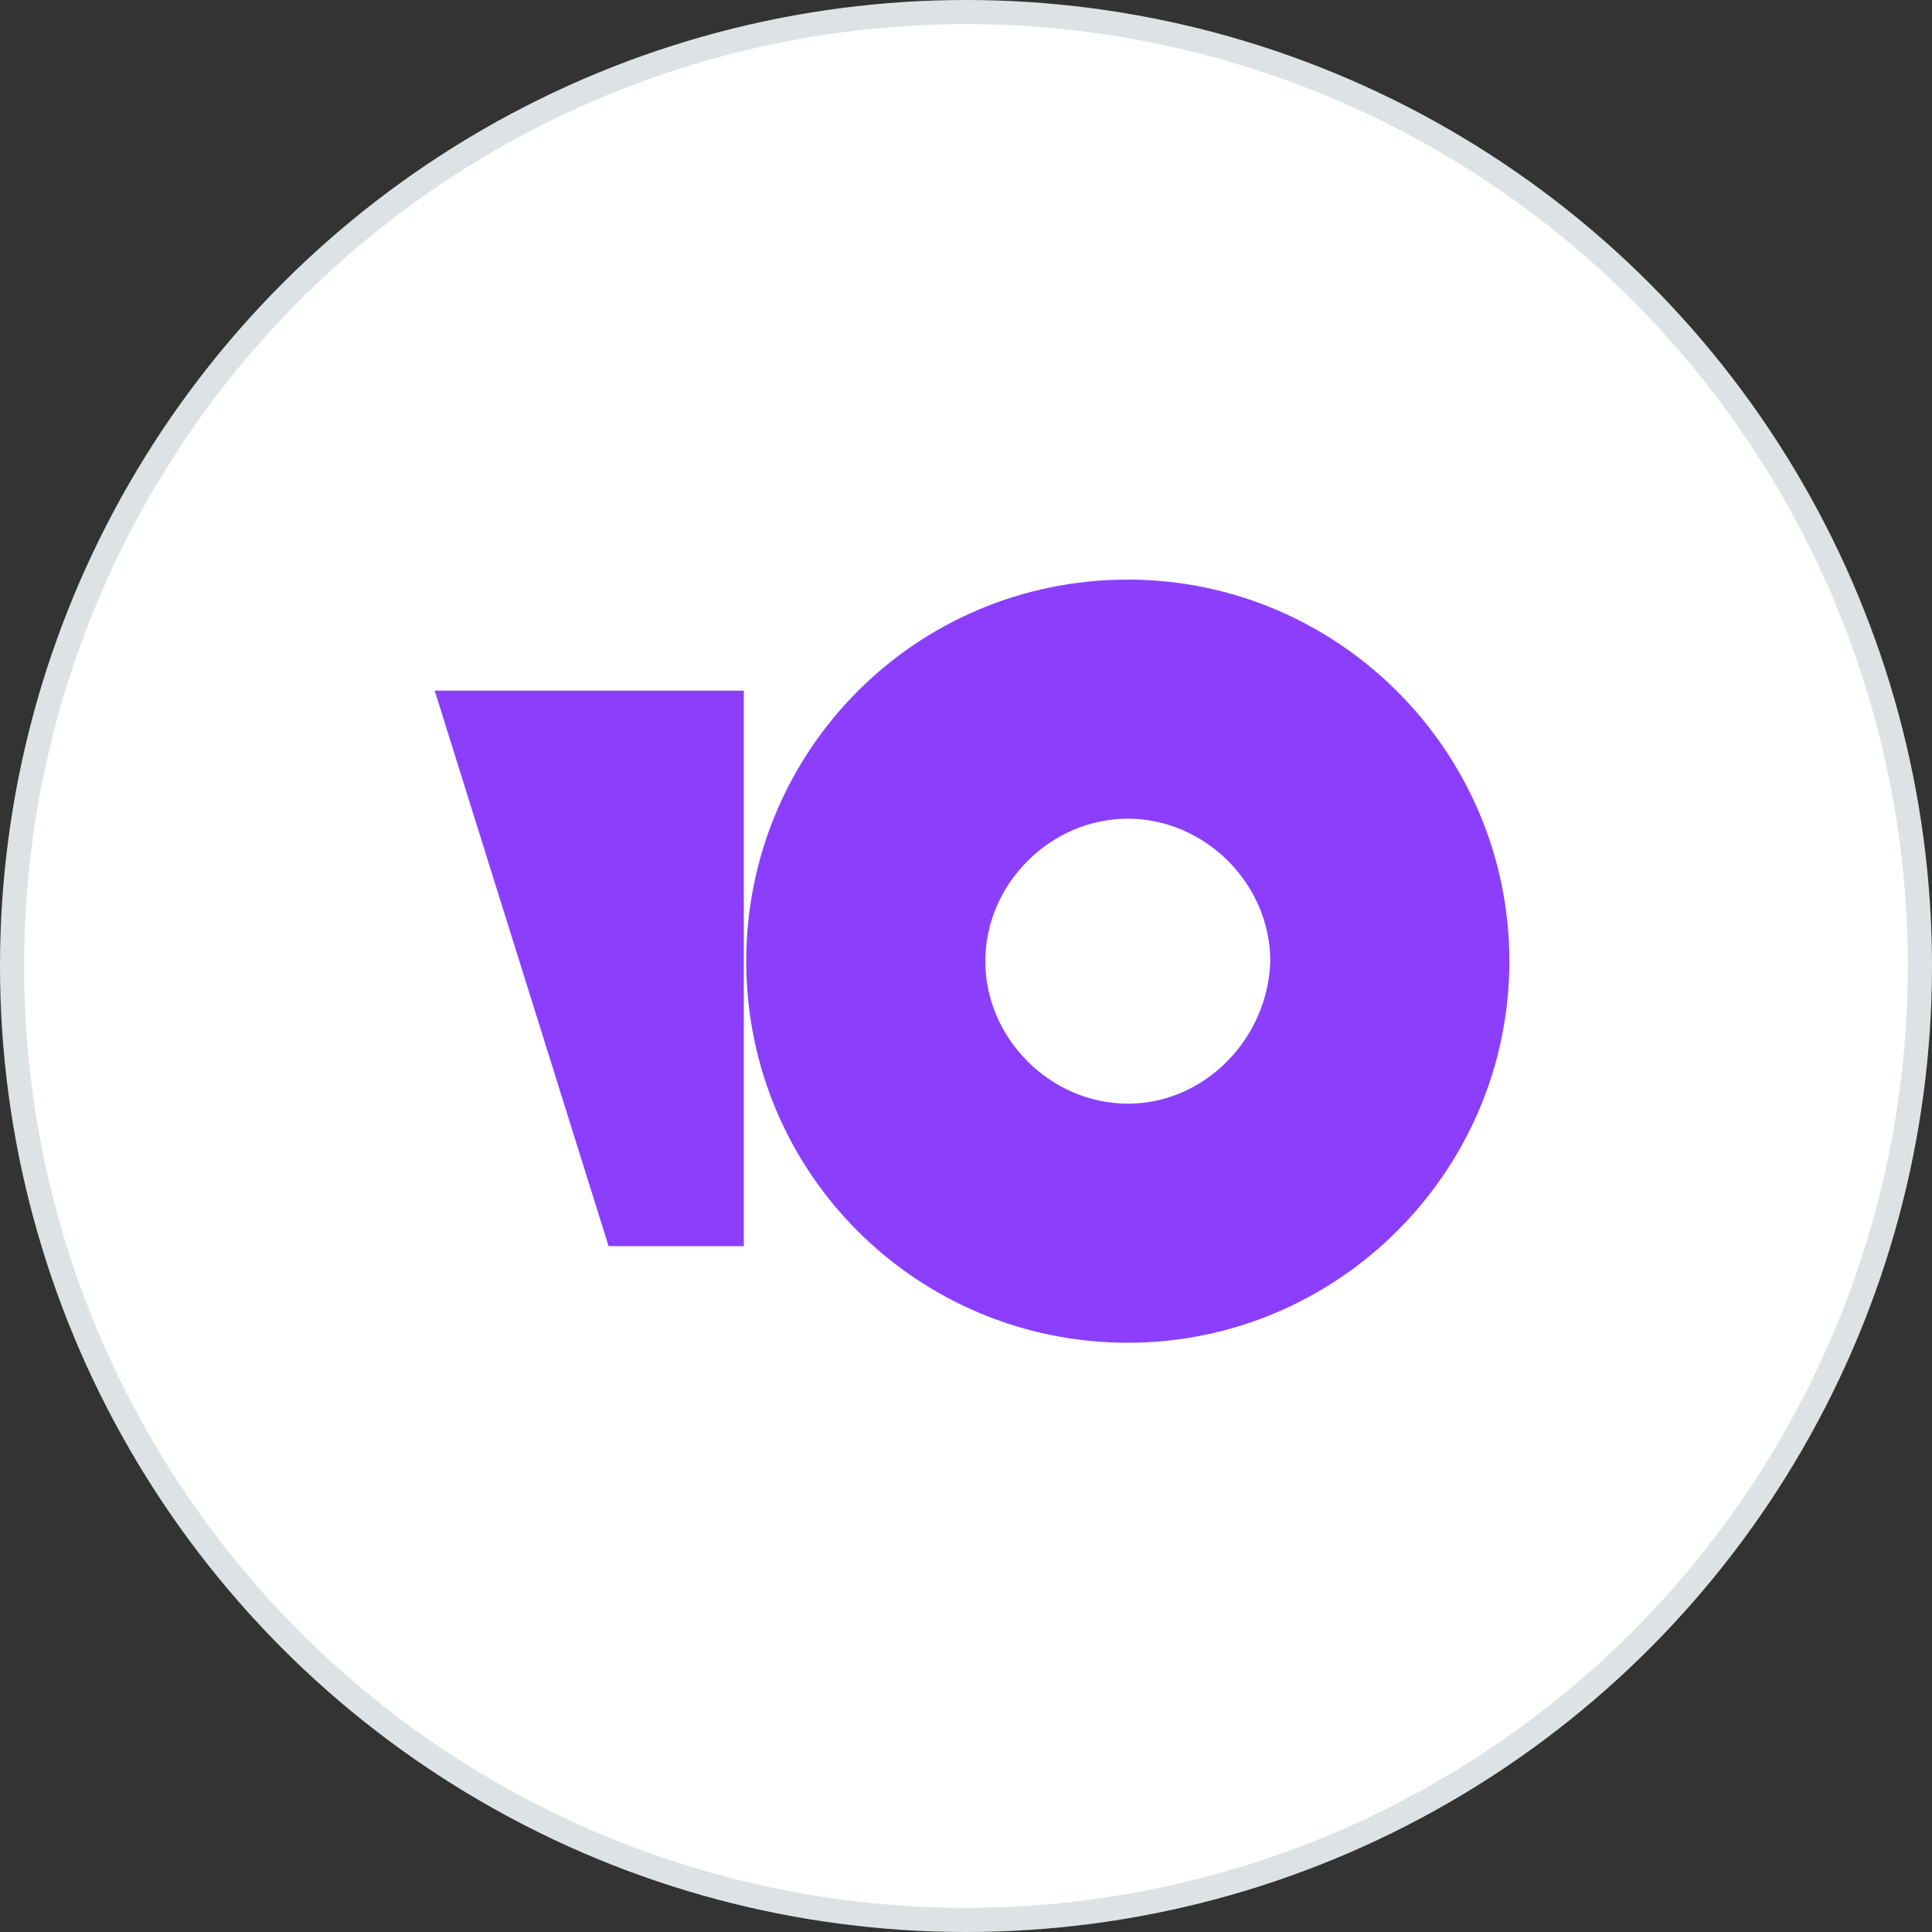 <svg width="80" height="80" fill="none" xmlns="http://www.w3.org/2000/svg"><rect width="100%" height="100%" fill="#333333" stroke="none"/><circle cx="40" cy="40" r="39.5" fill="#fff" stroke="#DDE3E5"/><path d="M46.7 24c-8.8 0-15.8 7.1-15.8 15.8 0 8.8 7.1 15.8 15.8 15.8 8.7 0 15.8-7.1 15.8-15.8 0-8.7-7.1-15.8-15.8-15.8zm0 21.7c-3.2 0-5.9-2.7-5.9-5.9s2.7-5.9 5.9-5.9 5.9 2.7 5.9 5.9c-.1 3.2-2.7 5.9-5.9 5.9zM30.8 28.6v23h-5.6l-7.2-23h12.8z" fill="#8B3FFD"/></svg>